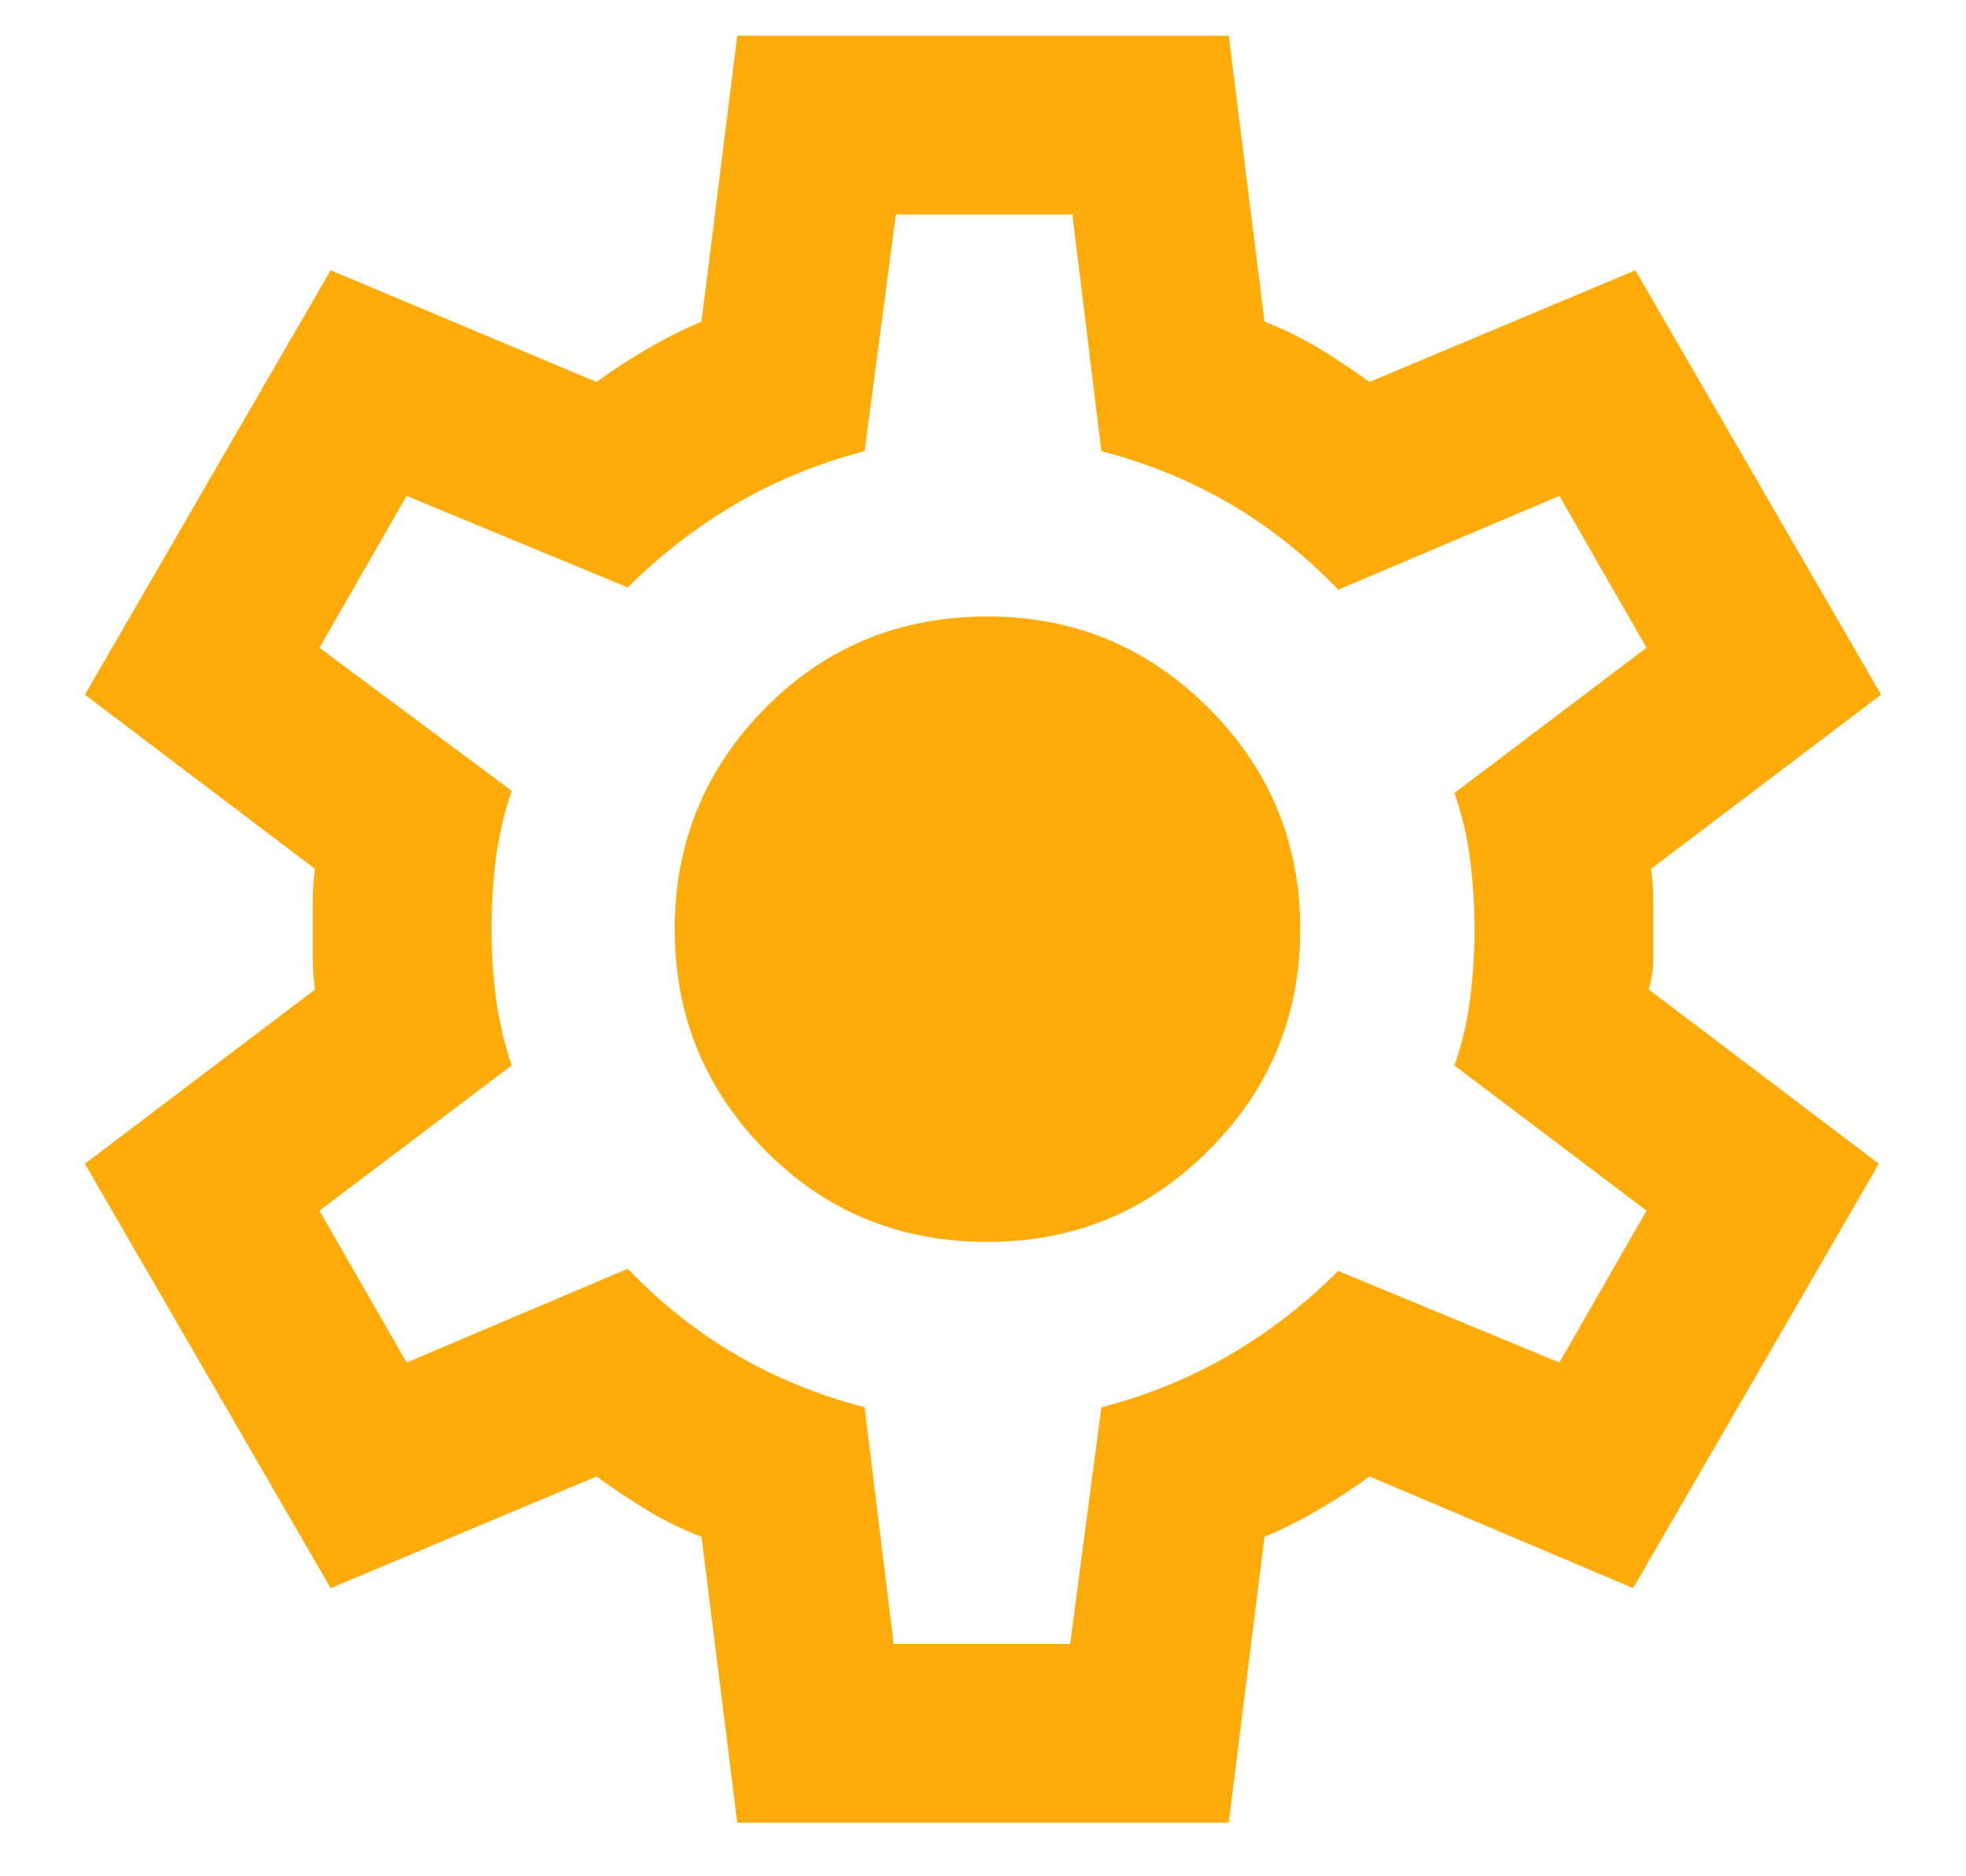 <svg width="22" height="21" viewBox="0 0 22 21" fill="none" xmlns="http://www.w3.org/2000/svg">
<path d="M8.25 20.4L7.85 17.2C7.634 17.117 7.429 17.017 7.238 16.9C7.046 16.784 6.859 16.659 6.675 16.525L3.7 17.775L0.95 13.025L3.525 11.075C3.509 10.959 3.5 10.846 3.5 10.738V10.063C3.5 9.955 3.509 9.842 3.525 9.725L0.95 7.775L3.7 3.025L6.675 4.275C6.859 4.142 7.05 4.017 7.25 3.9C7.45 3.784 7.65 3.684 7.85 3.6L8.25 0.4H13.75L14.15 3.6C14.367 3.684 14.571 3.784 14.763 3.9C14.954 4.017 15.142 4.142 15.325 4.275L18.3 3.025L21.05 7.775L18.475 9.725C18.492 9.842 18.5 9.955 18.5 10.063V10.738C18.5 10.846 18.483 10.959 18.45 11.075L21.025 13.025L18.275 17.775L15.325 16.525C15.142 16.659 14.95 16.784 14.75 16.9C14.55 17.017 14.35 17.117 14.15 17.2L13.75 20.4H8.25ZM10 18.4H11.975L12.325 15.75C12.842 15.617 13.321 15.421 13.763 15.163C14.204 14.905 14.608 14.592 14.975 14.225L17.45 15.25L18.425 13.55L16.275 11.925C16.358 11.692 16.417 11.446 16.45 11.188C16.483 10.93 16.5 10.667 16.5 10.4C16.5 10.134 16.483 9.871 16.45 9.613C16.417 9.355 16.358 9.109 16.275 8.875L18.425 7.25L17.45 5.55L14.975 6.6C14.608 6.217 14.204 5.896 13.763 5.638C13.321 5.38 12.842 5.184 12.325 5.05L12 2.4H10.025L9.675 5.05C9.159 5.184 8.679 5.38 8.238 5.638C7.796 5.896 7.392 6.209 7.025 6.575L4.55 5.55L3.575 7.25L5.725 8.85C5.642 9.1 5.584 9.35 5.55 9.6C5.517 9.85 5.5 10.117 5.5 10.4C5.5 10.667 5.517 10.925 5.55 11.175C5.584 11.425 5.642 11.675 5.725 11.925L3.575 13.55L4.55 15.25L7.025 14.2C7.392 14.584 7.796 14.905 8.238 15.163C8.679 15.421 9.159 15.617 9.675 15.75L10 18.4ZM11.05 13.9C12.017 13.9 12.842 13.559 13.525 12.875C14.209 12.192 14.55 11.367 14.55 10.4C14.55 9.434 14.209 8.609 13.525 7.925C12.842 7.242 12.017 6.9 11.05 6.9C10.067 6.9 9.238 7.242 8.563 7.925C7.888 8.609 7.55 9.434 7.55 10.4C7.55 11.367 7.888 12.192 8.563 12.875C9.238 13.559 10.067 13.9 11.05 13.9Z" fill="#FFAB09"/>
</svg>

